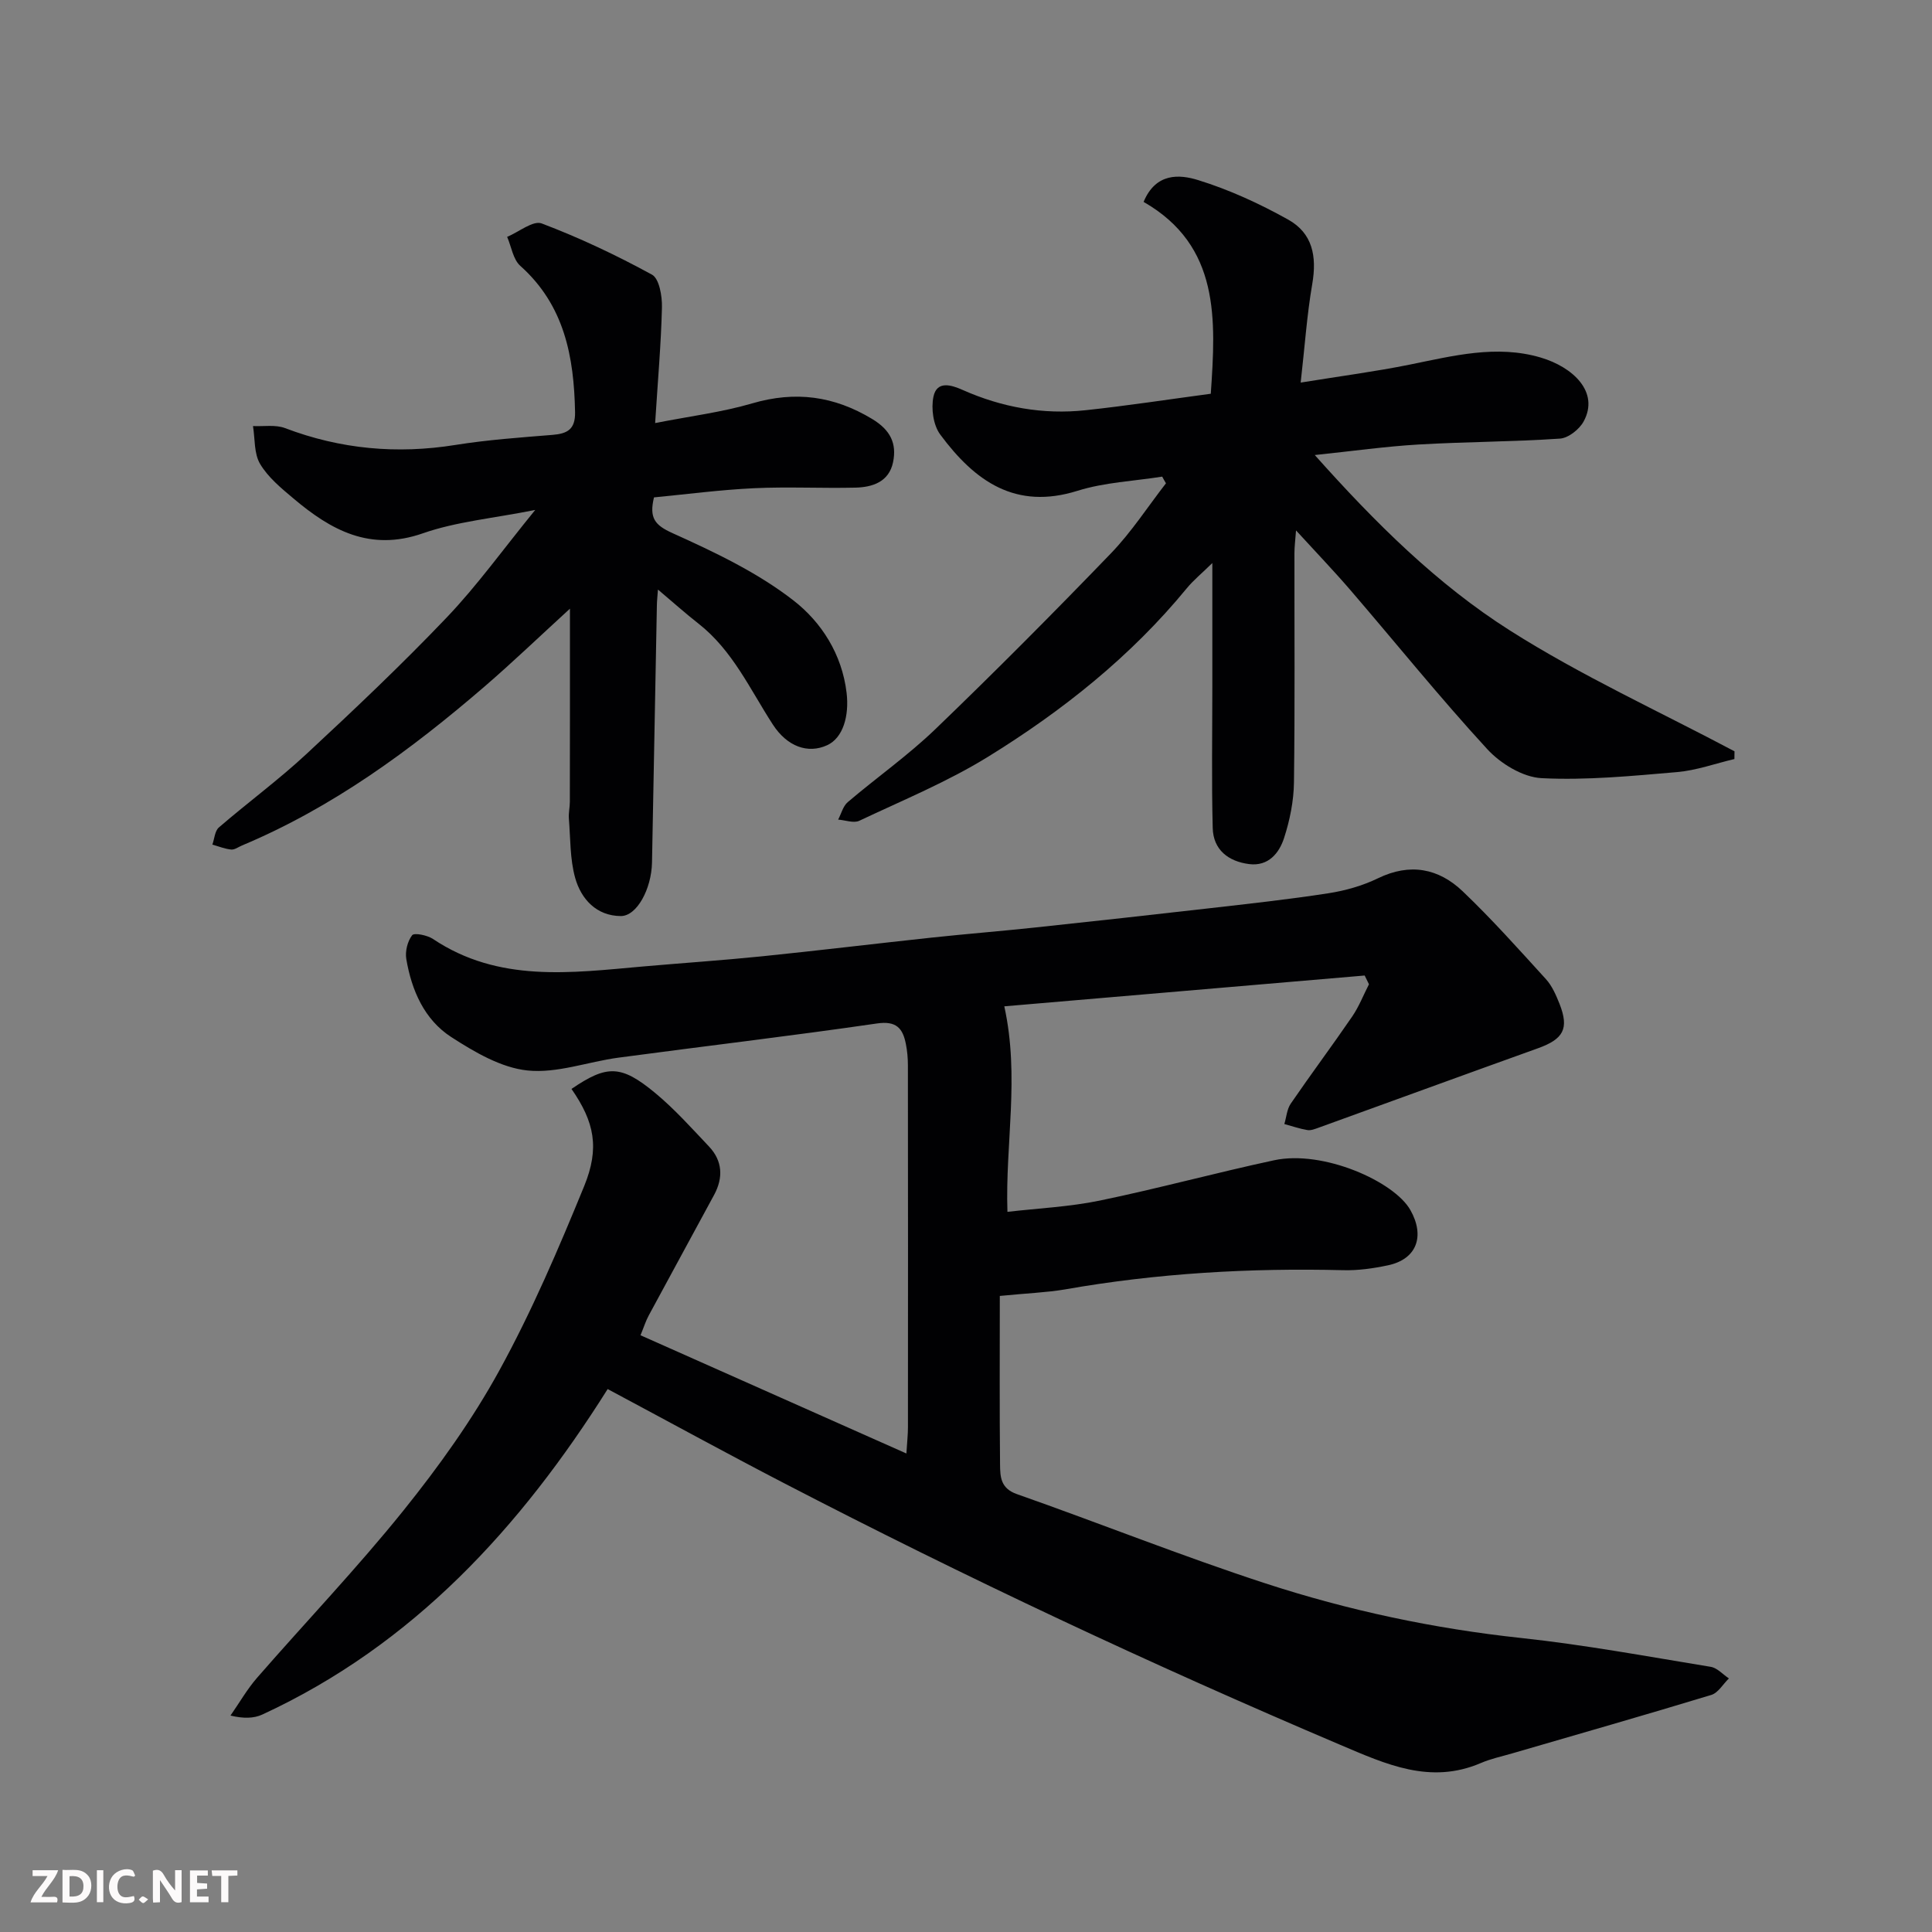 <svg enable-background="new 0 0 400 400" viewBox="0 0 400 400" xmlns="http://www.w3.org/2000/svg"><rect x="0" y="0" width="400" height="400" fill="#808080" stroke="none"/><path d="m207 268.31c0 11.81-.07 23.38.05 34.95.03 2.47.1 4.89 3.46 6.07 17.19 6.04 34.14 12.83 51.45 18.48 17.21 5.62 34.9 9.38 52.99 11.32 13.14 1.41 26.18 3.83 39.24 5.97 1.35.22 2.51 1.57 3.76 2.4-1.21 1.17-2.22 2.99-3.65 3.42-13.69 4.16-27.45 8.09-41.18 12.09-2.19.64-4.45 1.11-6.53 2.01-10.47 4.49-19.63.25-29.08-3.76-39.11-16.62-77.54-34.66-115.25-54.22-12.01-6.23-23.88-12.74-36.45-19.45-18.02 28.62-40.2 52.92-71.48 67.38-1.79.83-3.95.86-6.61.22 1.83-2.62 3.43-5.44 5.51-7.83 10.07-11.56 20.68-22.67 30.28-34.6 7.34-9.13 14.27-18.8 19.89-29.05 6.72-12.24 12.25-25.19 17.55-38.14 3.22-7.89 2.14-13.26-2.63-20.12 7.33-4.99 10.23-5.04 17.34.85 4.01 3.32 7.53 7.27 11.12 11.06 2.82 2.98 2.99 6.45 1.08 10.01-4.5 8.34-9.06 16.65-13.55 24.99-.61 1.12-.99 2.37-1.7 4.09 18.28 8.13 36.34 16.16 55.05 24.48.16-2.54.32-3.97.32-5.4.02-24.99.02-49.99-.01-74.98 0-1.47-.13-2.97-.42-4.41-.64-3.26-1.98-4.83-6-4.24-17.81 2.59-35.69 4.69-53.53 7.08-6.31.85-12.71 3.29-18.82 2.65-5.46-.57-10.95-3.81-15.76-6.91-5.59-3.61-8.22-9.68-9.32-16.16-.27-1.59.25-3.69 1.21-4.93.43-.56 3.14-.01 4.31.77 13.58 9.09 28.56 7.02 43.47 5.7 8.2-.72 16.41-1.27 24.59-2.1 11.74-1.2 23.46-2.62 35.2-3.88 7.19-.77 14.4-1.34 21.59-2.11 11.9-1.27 23.8-2.58 35.69-3.94 8.29-.95 16.6-1.85 24.85-3.13 3.51-.54 7.08-1.56 10.26-3.1 6.63-3.22 12.55-2.07 17.55 2.7 6.04 5.76 11.61 12.01 17.23 18.18 1.28 1.41 2.1 3.33 2.82 5.13 2.01 5.13.82 7.28-4.49 9.19-15.13 5.43-30.23 10.95-45.35 16.42-.76.27-1.62.63-2.36.51-1.62-.27-3.19-.82-4.78-1.25.43-1.42.53-3.07 1.33-4.23 4.15-6.06 8.56-11.96 12.71-18.02 1.41-2.06 2.33-4.45 3.48-6.69-.3-.6-.59-1.21-.89-1.81-25.02 2.14-50.05 4.28-74.61 6.38 3.22 14.64.17 28.44.65 42.55 6.26-.73 12.79-1.03 19.11-2.33 12.09-2.5 24.03-5.76 36.1-8.35 10.15-2.18 24.87 4.39 28.21 10.3 3.05 5.39 1.36 10.18-4.64 11.45-3.02.64-6.17 1.09-9.24 1.01-19.36-.48-38.59.62-57.69 3.99-3.84.64-7.81.78-13.43 1.34z" fill="#010103"/><path d="m240.62 98.68c-5.86.93-11.93 1.18-17.52 2.93-12.81 4.02-21.24-1.93-28.44-11.65-1.44-1.95-1.91-5.38-1.4-7.83.71-3.4 3.75-2.42 6.06-1.39 8.13 3.61 16.64 5.14 25.45 4.19 8.6-.92 17.16-2.24 25.91-3.41 1.05-15.36 1.95-30.62-13.91-39.72 2.53-6.09 7.46-5.7 11.27-4.52 6.45 1.99 12.74 4.88 18.65 8.18 5.04 2.81 5.99 7.55 5 13.33-1.11 6.43-1.55 12.98-2.4 20.42 8.25-1.34 15.44-2.28 22.53-3.71 9.02-1.82 18.02-4.18 27.18-1.47 6.62 1.96 12.2 7.11 8.88 13.22-.89 1.64-3.16 3.44-4.91 3.56-9.74.66-19.53.65-29.28 1.22-6.83.4-13.62 1.36-21.48 2.18 12.55 14.07 25.34 26.77 40.43 36.34 14.81 9.4 30.93 16.75 46.47 25-.01.53-.01 1.06-.02 1.6-3.95.93-7.85 2.35-11.84 2.7-9.34.8-18.76 1.73-28.08 1.26-3.9-.2-8.5-3.01-11.27-6.03-9.78-10.64-18.86-21.91-28.29-32.88-3.44-4-7.1-7.81-11.28-12.38-.15 2.03-.33 3.37-.33 4.71-.02 15.83.11 31.65-.1 47.47-.05 3.85-.85 7.81-2.04 11.48-1.02 3.16-3.26 5.92-7.24 5.42-4.31-.55-7.43-2.96-7.54-7.48-.25-9.68-.08-19.38-.08-29.07 0-8.16 0-16.32 0-25.78-2.23 2.19-3.94 3.58-5.3 5.24-11.6 14.13-25.73 25.36-41.15 34.88-8.41 5.19-17.67 9-26.64 13.24-1.16.55-2.91-.13-4.38-.24.65-1.23 1.01-2.79 1.99-3.62 6-5.11 12.49-9.67 18.15-15.12 12.35-11.88 24.44-24.05 36.34-36.39 4.24-4.4 7.62-9.64 11.39-14.5-.27-.44-.53-.91-.78-1.38z" fill="#010103"/><path d="m118 126.02c-6.29 5.75-11.85 11.09-17.68 16.12-15.28 13.16-31.44 25.03-50.2 32.9-.75.31-1.54.92-2.25.85-1.32-.13-2.6-.66-3.9-1.02.43-1.21.5-2.83 1.35-3.56 5.97-5.15 12.34-9.83 18.11-15.19 9.9-9.19 19.73-18.5 29.05-28.27 6.29-6.59 11.65-14.07 18.33-22.27-8.77 1.75-16.32 2.41-23.27 4.84-10.95 3.82-19.03-.67-26.79-7.22-2.54-2.14-5.25-4.37-6.9-7.15-1.28-2.14-1.04-5.2-1.47-7.84 2.23.11 4.66-.33 6.65.43 11.48 4.36 23.16 5.42 35.27 3.48 6.63-1.06 13.37-1.54 20.07-2.08 3.11-.25 4.76-1.15 4.69-4.72-.22-11.47-2.19-22.11-11.34-30.28-1.5-1.34-1.84-3.97-2.72-6 2.42-1.01 5.37-3.45 7.15-2.78 7.84 2.97 15.47 6.58 22.83 10.6 1.51.82 2.12 4.44 2.07 6.74-.18 7.57-.85 15.12-1.41 23.99 7.27-1.43 13.84-2.24 20.11-4.08 8.91-2.6 16.9-1.55 24.83 3.24 3.76 2.27 5.12 5.05 4.32 8.94-.84 4.06-4.23 5.19-7.82 5.27-6.99.16-14-.21-20.98.12-6.99.33-13.95 1.25-20.7 1.9-1.02 4.25.15 5.74 3.84 7.4 8.71 3.93 17.59 8.14 25.07 13.96 5.72 4.45 10.02 11.07 10.97 19.11.56 4.75-.72 9.33-4.03 10.84-3.99 1.83-8.28.28-11.24-4.28-4.72-7.27-8.31-15.34-15.39-20.89-2.69-2.11-5.24-4.39-8.4-7.06-.1 1.47-.21 2.36-.22 3.26-.34 17.76-.66 35.52-1.01 53.27-.11 5.43-3.12 11.09-6.47 11.07-5-.03-8.2-3.48-9.44-7.91-1.09-3.92-.97-8.18-1.3-12.29-.09-1.14.2-2.31.2-3.46.03-13.1.02-26.19.02-39.98z" fill="#010103"/><g fill="#fcfafa"><path d="m37.59 393.81c-.92.31-1.52.05-2-.78-.7-1.2-1.52-2.34-2.47-3.78v4.59c-.55.03-.95.05-1.41.07-.03-.37-.06-.64-.06-.91 0-1.91 0-3.81 0-5.7 1.13-.41 1.77-.03 2.29.91.62 1.11 1.38 2.14 2.31 3.19v-4.2h1.35v6.61z"/><path d="m12.94 393.88v-6.75c1.9.19 3.93-.54 5.37 1.29.8 1.01.78 2.88.03 3.97-1.37 1.97-3.4 1.51-5.4 1.49m1.45-1.22c2.04.12 2.92-.58 2.89-2.21-.03-1.51-.98-2.19-2.89-2z"/><path d="m11.81 393.87h-5.49c.68-2.18 2.47-3.48 3.51-5.45h-3.08v-1.21h5.29c-.71 2.13-2.44 3.48-3.47 5.51.86 0 1.63.04 2.39-.01.79-.05 1.14.21.85 1.16"/><path d="m39.33 393.86v-6.61h3.7v1.07h-2.22v1.52c.68.04 1.34.09 2.07.13v1.07c-.72.05-1.38.09-2.1.14v1.48h2.4v1.19h-3.84z"/><path d="m27.71 388.56c-1.15-.3-2.46-.61-3.1.64-.37.73-.41 1.93-.06 2.67.63 1.35 1.99.93 3.17.68.35.94-.01 1.32-.93 1.46-1.62.25-3.05-.27-3.76-1.48-.73-1.24-.6-3.03.31-4.17.88-1.11 2.71-1.7 4-1.16.32.13.44.74.65 1.12-.1.08-.19.16-.28.24"/><path d="m49.15 387.24v1.07c-.59.02-1.17.05-1.87.08v5.44h-1.48v-5.44h-1.85c-.05-.4-.08-.73-.13-1.15z"/><path d="m20.06 387.21h1.33v6.62h-1.33z"/><path d="m30.68 393.25c-.49.38-.8.79-1.05.76-.32-.05-.6-.45-.9-.7.26-.24.51-.64.8-.67.29-.04.62.3 1.15.61"/></g></svg>